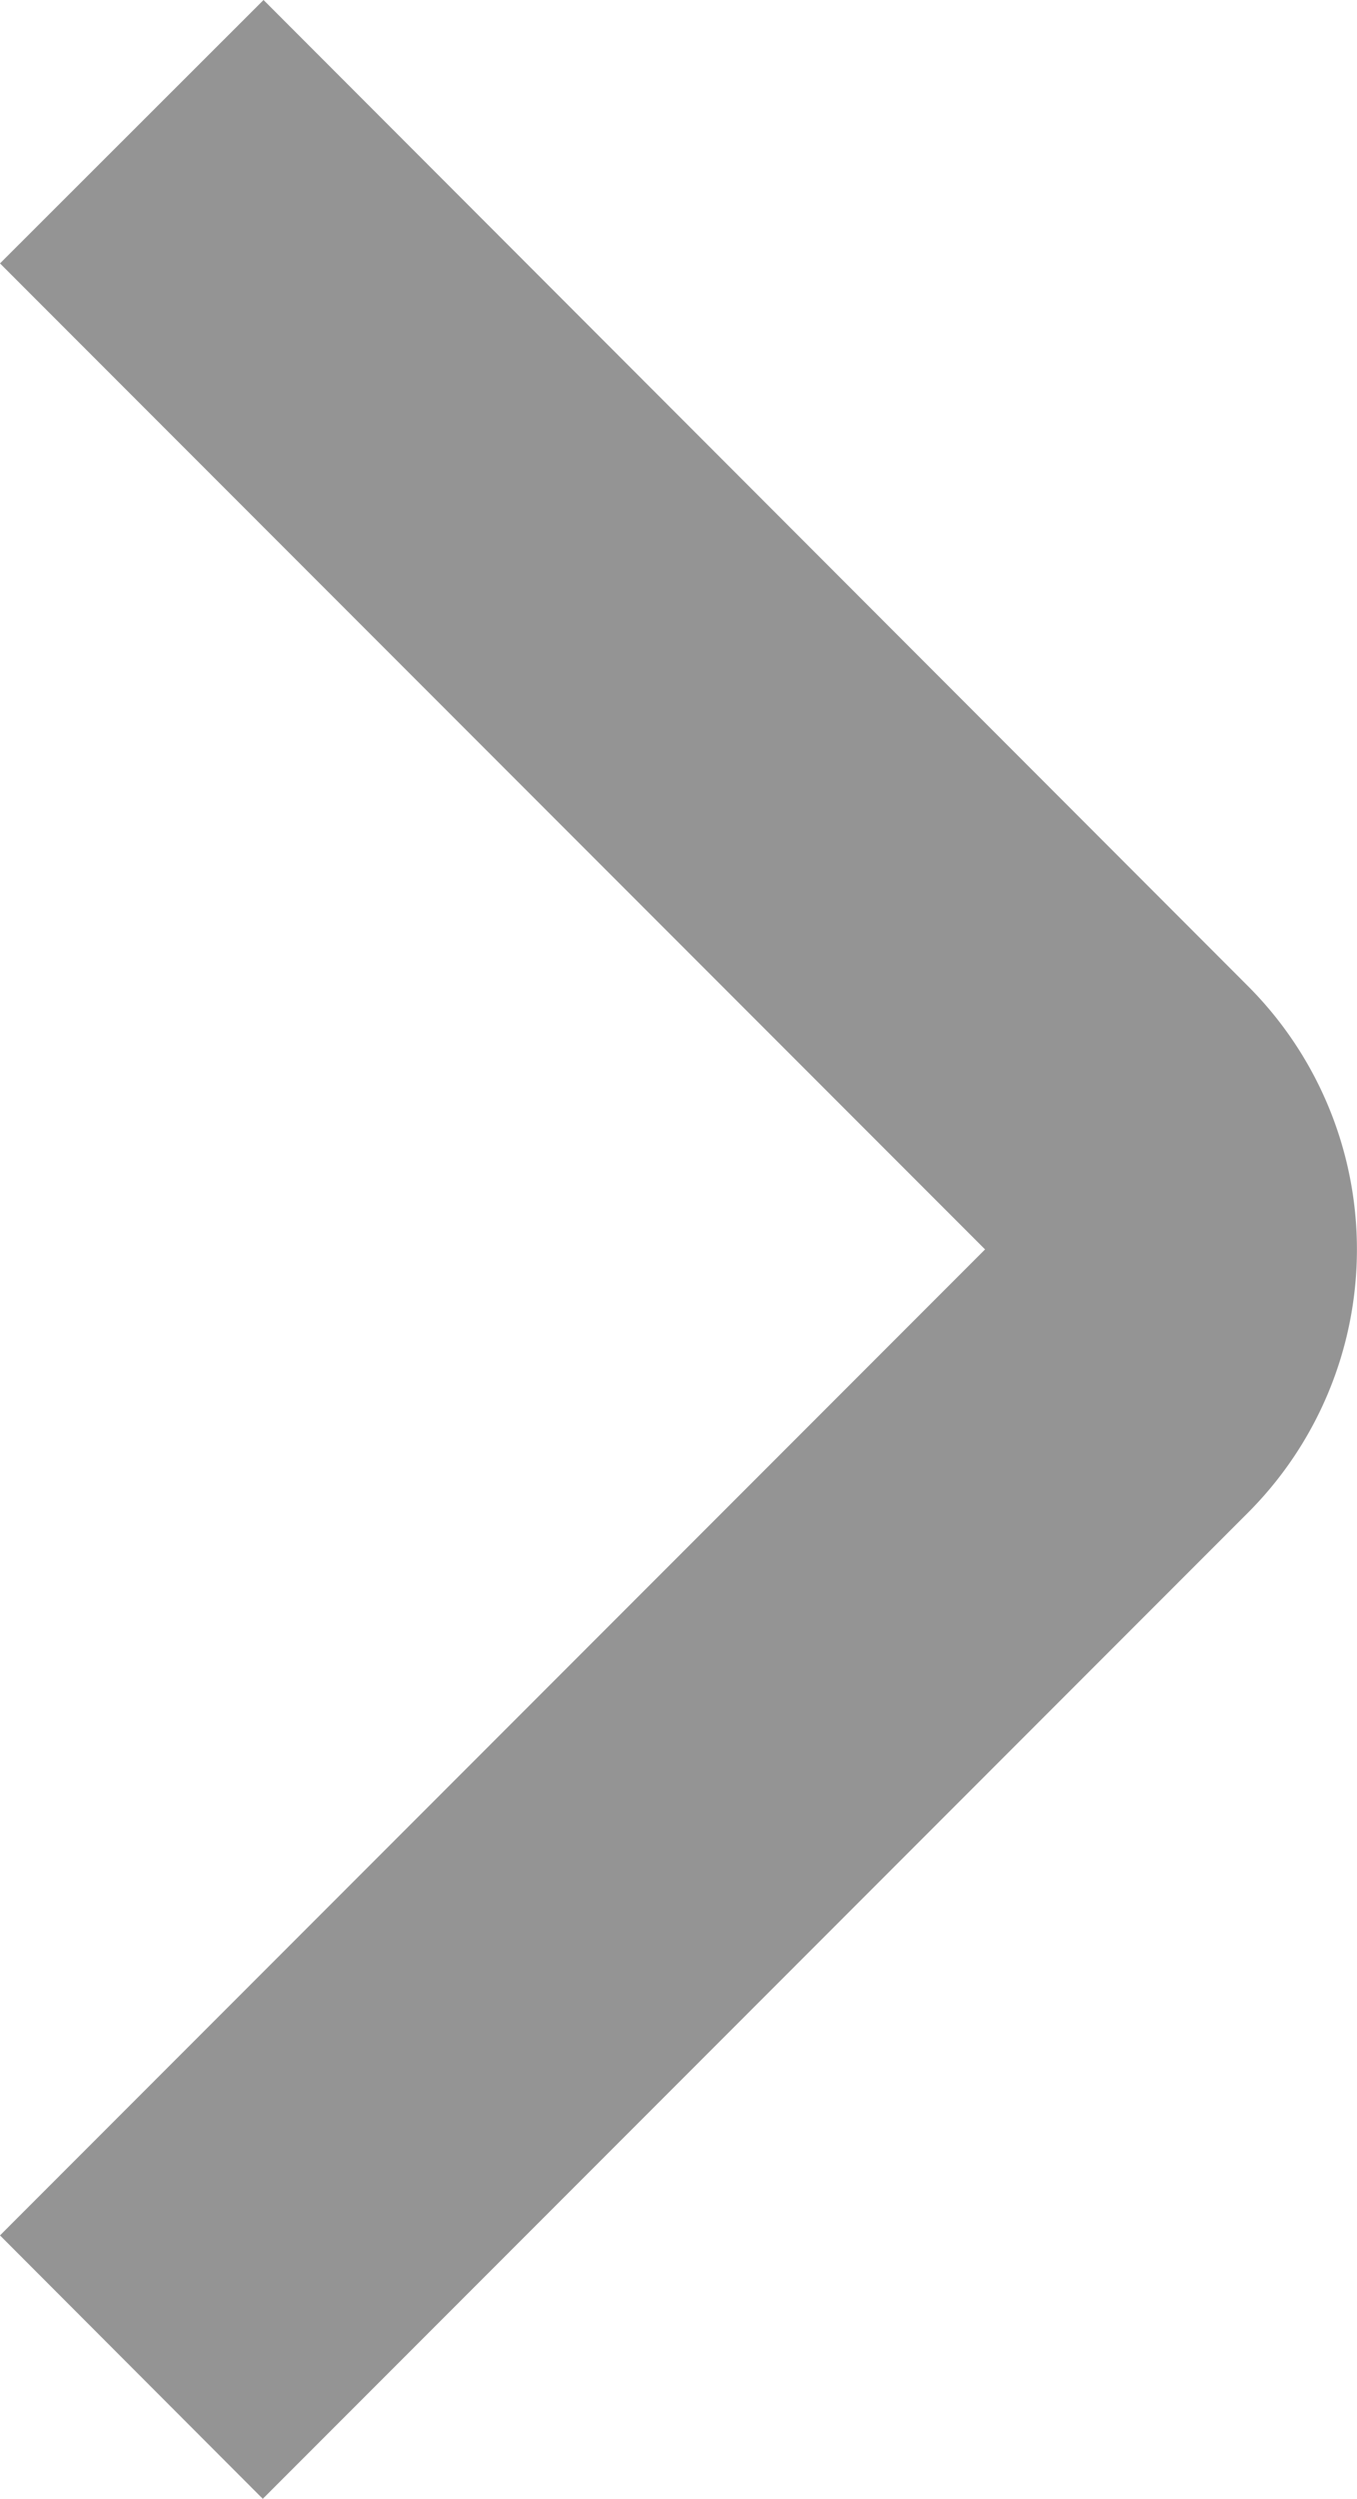<svg xmlns="http://www.w3.org/2000/svg" width="7.286" height="13.414" viewBox="0 0 7.286 13.414">
  <path id="Path_11" data-name="Path 11" d="M10.811,18.707,9.4,17.293,14.689,12,9.4,6.707l1.415-1.414L16.1,10.586a2,2,0,0,1,0,2.828Z" transform="translate(-9.4 -5.293)" fill="#949494"/>
</svg>
